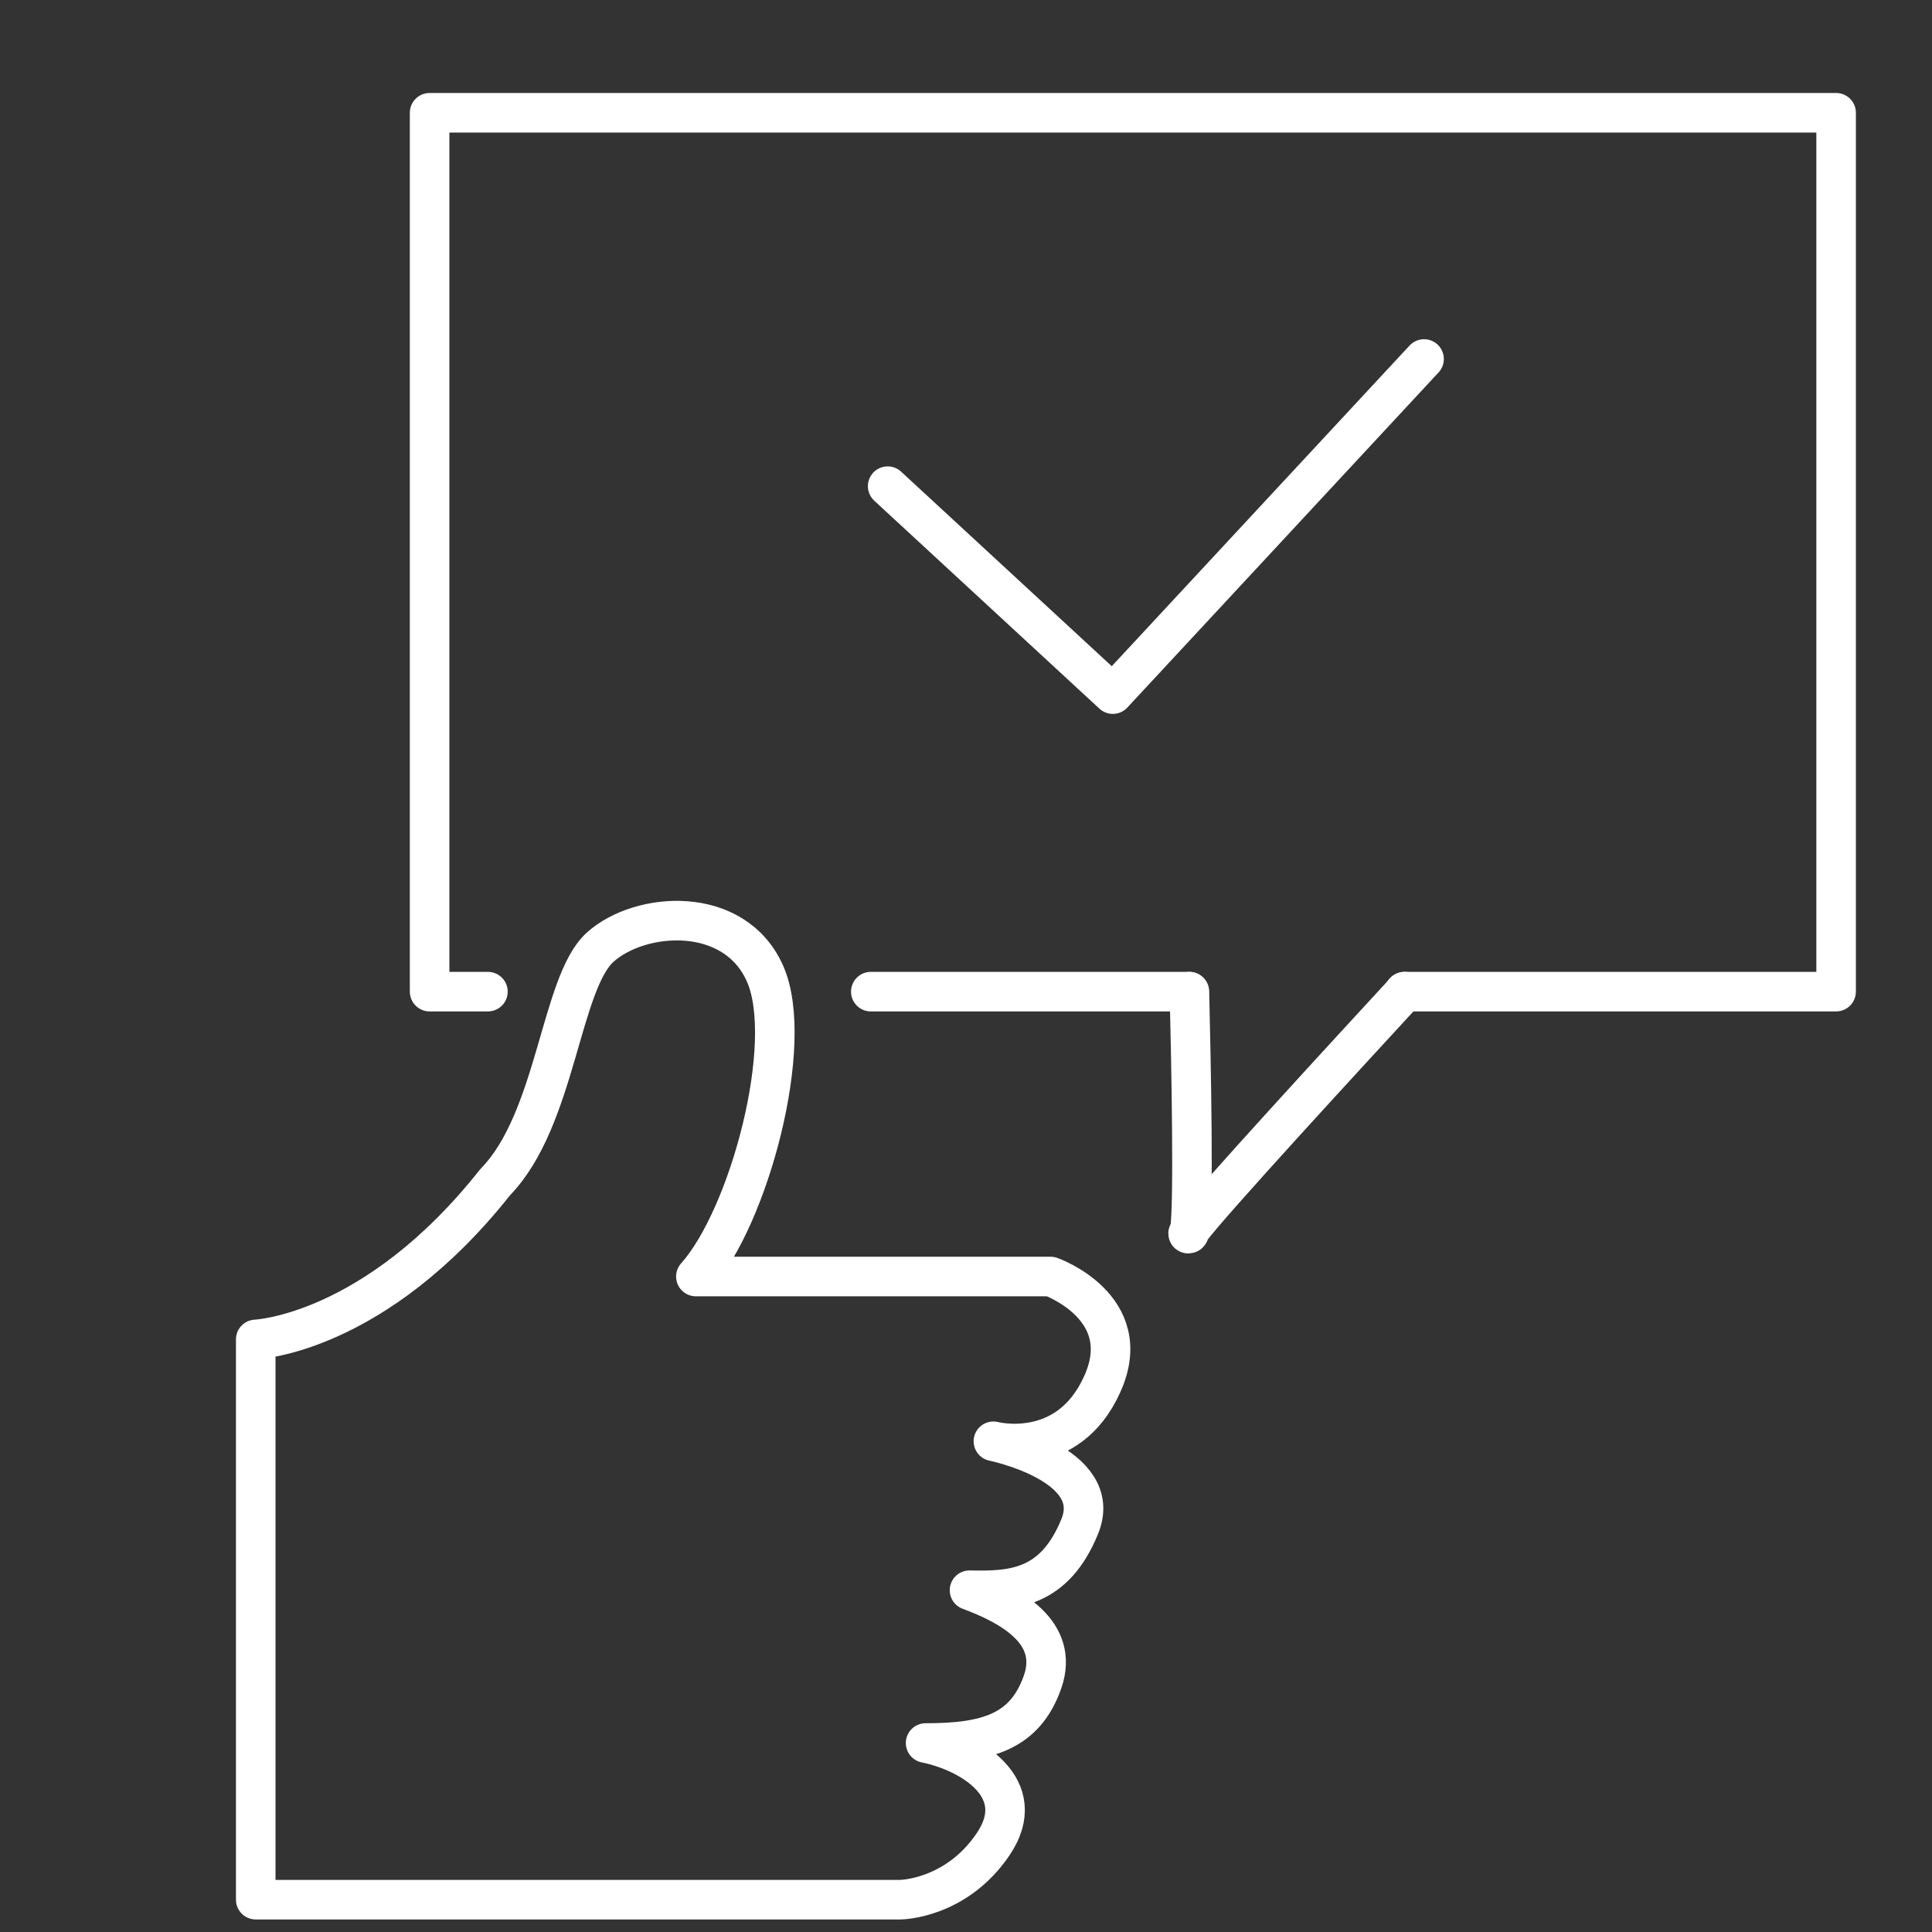 <?xml version="1.0" encoding="utf-8"?>
<!-- Generator: Adobe Illustrator 27.8.1, SVG Export Plug-In . SVG Version: 6.00 Build 0)  -->
<svg version="1.1" id="图层_1" xmlns="http://www.w3.org/2000/svg" xmlns:xlink="http://www.w3.org/1999/xlink" x="0px" y="0px"
	 viewBox="0 0 55 55" style="enable-background:new 0 0 55 55;" xml:space="preserve">
<rect x="0" y="0" width="55" height="55" fill="#333333" stroke="none"/>
<style type="text/css">
	.st0{fill:none;stroke:#FFFFFF;stroke-width:1.126;stroke-linecap:round;stroke-linejoin:round;stroke-miterlimit:10;}
</style>
<g>
	<path class="st0" d="M24.79,28.23c0,0,6.26,0,9.06,0"/>
	<polyline class="st0" points="39.98,28.23 52.27,28.23 52.27,3.21 12.23,3.21 12.23,28.23 13.89,28.23 	"/>
	<path class="st0" d="M33.86,28.23c0.05,2.05,0.13,6.14,0.01,6.8c0,0,0,0,0,0.01c-0.01,0.05-0.02,0.08-0.04,0.08
		c-0.02,0,0-0.03,0.04-0.08c0,0,0-0.01,0-0.01c0.48-0.68,4.59-5.14,6.12-6.8"/>
	<polyline class="st0" points="25.27,13.84 31.68,19.76 40.54,10.22 	"/>
	<path class="st0" d="M7.28,38.13c0,0,3.38-0.13,6.82-4.48c1.74-1.78,1.85-5.67,2.99-6.69s3.82-1.21,4.69,0.76
		c0.87,1.97-0.45,6.92-1.97,8.62c1.82,0,10.1,0,10.1,0s2.46,0.87,1.47,3.06c-0.98,2.19-3.1,1.63-3.1,1.63s3.18,0.65,2.46,2.42
		c-0.72,1.77-1.89,1.85-3.14,1.82c1.13,0.42,2.58,1.18,2.08,2.61c-0.5,1.43-1.59,1.74-3.33,1.74c1.29,0.26,2.99,1.29,1.93,2.87
		c-1.06,1.58-2.65,1.59-2.65,1.59H7.28V38.13z"/>
</g>
</svg>
